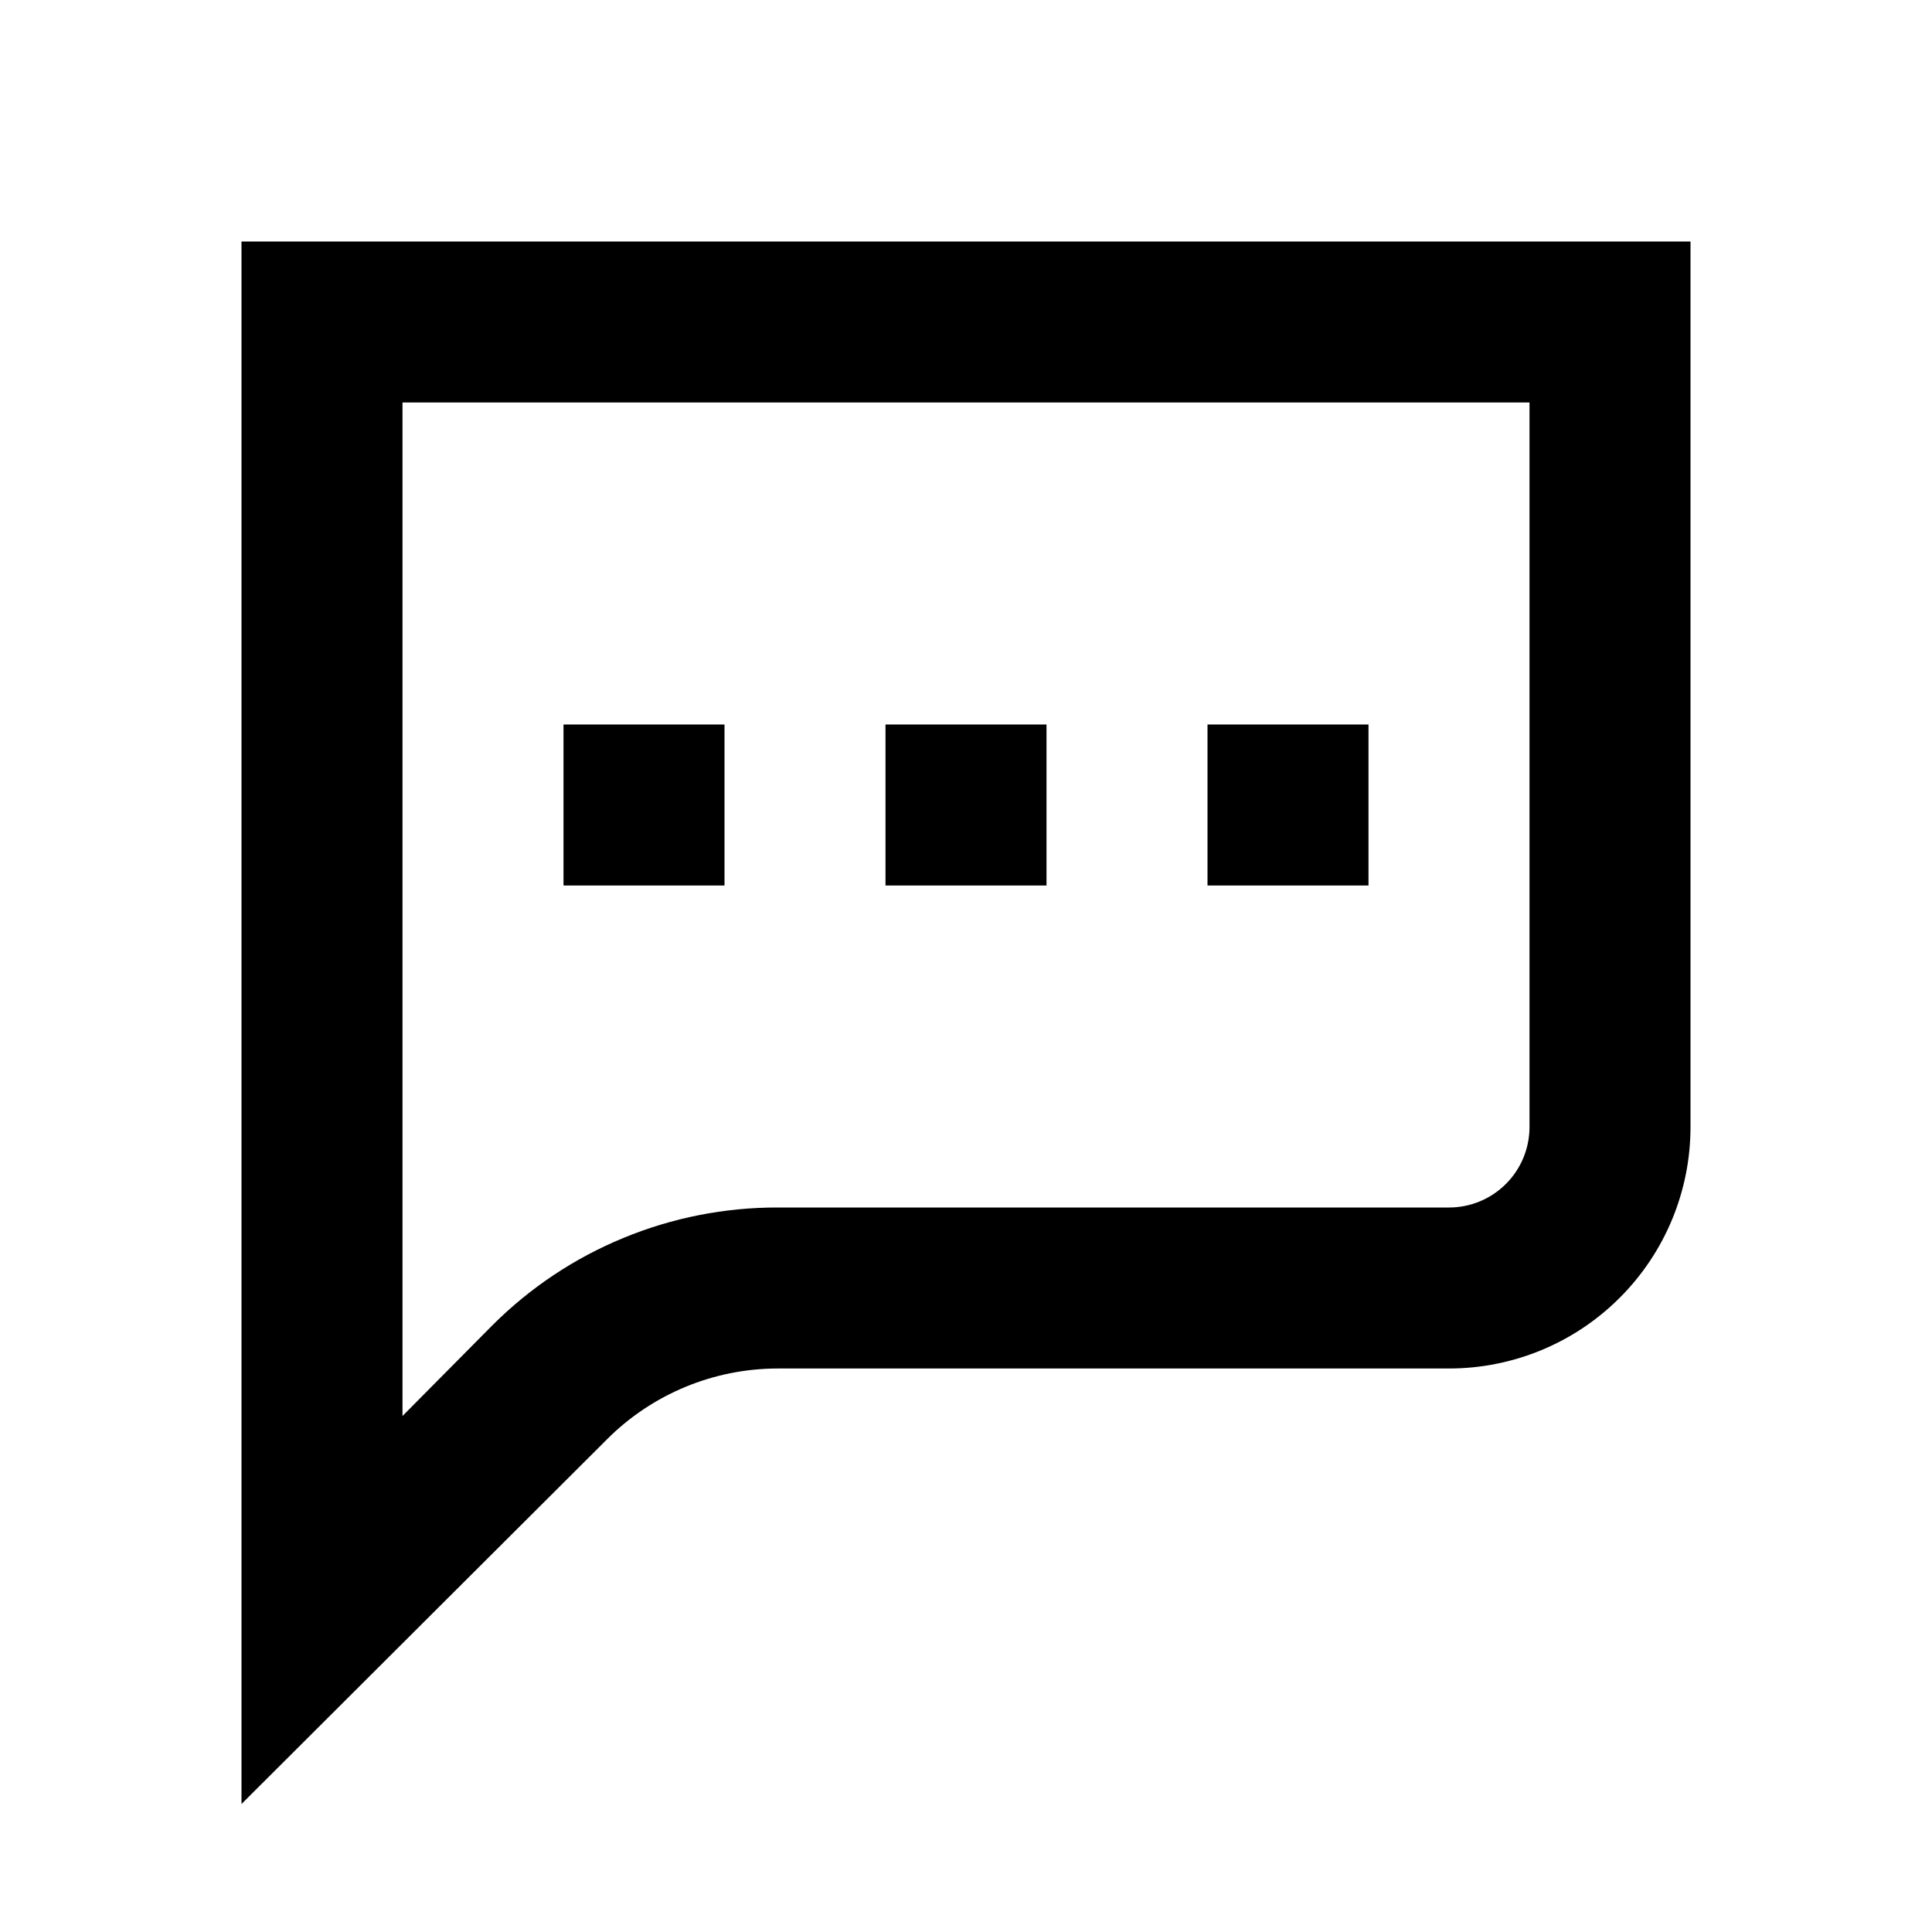 <svg xmlns="http://www.w3.org/2000/svg" fill="none" viewBox="0 0 24 24" height="24" width="24">
<path fill="black" d="M11 9H13V11H11V9Z"></path>
<path fill="black" d="M9 9H7V11H9V9Z"></path>
<path fill="black" d="M15 9H17V11H15V9Z"></path>
<path fill="black" d="M3 22.41V3H21V14C21 14.796 20.684 15.559 20.121 16.121C19.559 16.684 18.796 17 18 17H9.66C8.865 17.001 8.102 17.317 7.54 17.88L3 22.41ZM18.707 14.707C18.895 14.52 19 14.265 19 14V5H5V17.59L6.12 16.46C6.585 15.996 7.137 15.628 7.745 15.378C8.352 15.127 9.003 14.999 9.66 15H18C18.265 15 18.52 14.895 18.707 14.707Z" clip-rule="evenodd" fill-rule="evenodd"></path>
</svg>
